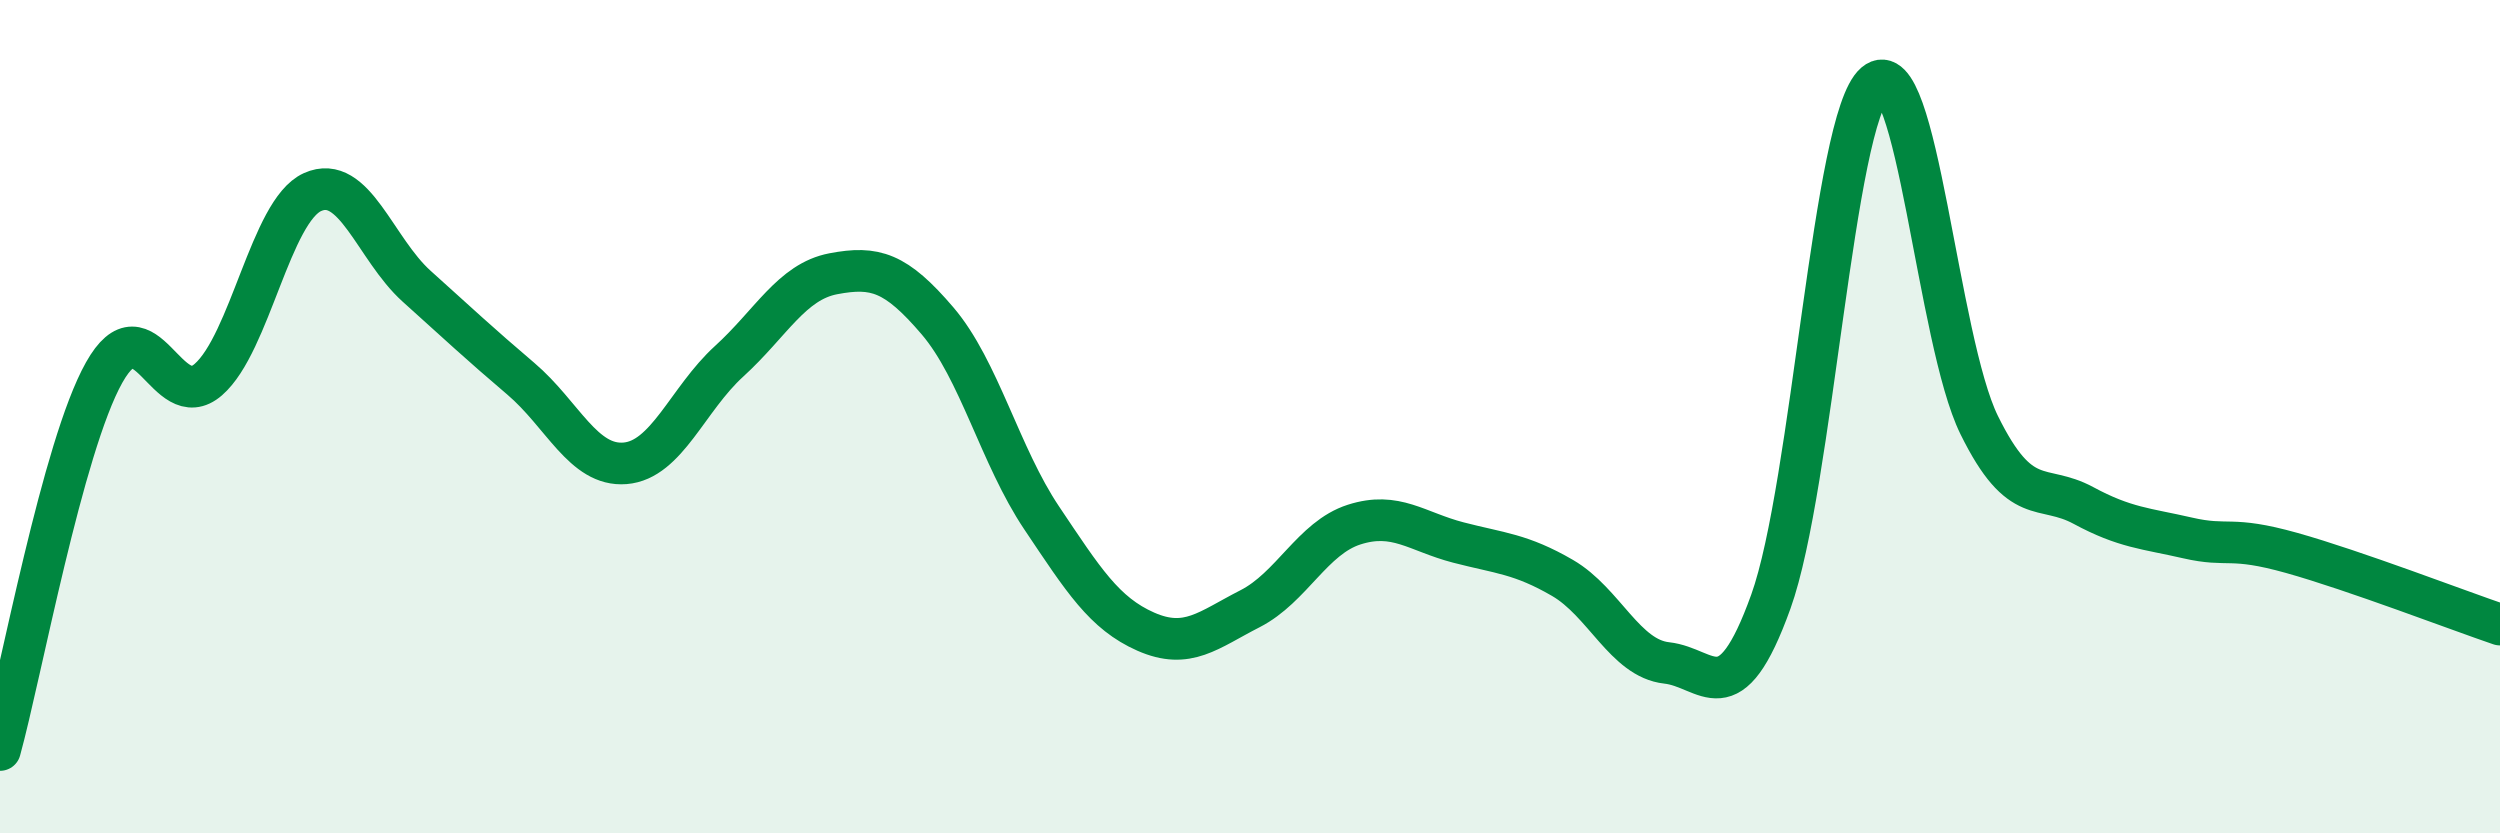 
    <svg width="60" height="20" viewBox="0 0 60 20" xmlns="http://www.w3.org/2000/svg">
      <path
        d="M 0,18 C 0.5,16.19 1.5,10.72 2.5,8.94 C 3.5,7.16 4,9.98 5,9.11 C 6,8.24 6.5,5.06 7.5,4.61 C 8.5,4.16 9,5.97 10,6.87 C 11,7.77 11.5,8.24 12.5,9.09 C 13.5,9.94 14,11.2 15,11.12 C 16,11.04 16.5,9.58 17.5,8.67 C 18.5,7.76 19,6.76 20,6.57 C 21,6.38 21.5,6.53 22.5,7.7 C 23.5,8.87 24,10.94 25,12.43 C 26,13.92 26.5,14.72 27.5,15.16 C 28.5,15.6 29,15.12 30,14.61 C 31,14.1 31.5,12.91 32.5,12.59 C 33.5,12.27 34,12.76 35,13.02 C 36,13.28 36.5,13.29 37.5,13.87 C 38.5,14.45 39,15.8 40,15.91 C 41,16.02 41.5,17.22 42.5,14.44 C 43.5,11.66 44,2.85 45,2 C 46,1.15 46.5,8.17 47.5,10.2 C 48.5,12.23 49,11.59 50,12.13 C 51,12.67 51.5,12.68 52.5,12.91 C 53.5,13.14 53.5,12.85 55,13.27 C 56.5,13.69 59,14.65 60,14.99L60 20L0 20Z"
        fill="#008740"
        opacity="0.1"
        stroke-linecap="round"
        stroke-linejoin="round"
      />
      <path
        d="M 0,18 C 0.5,16.19 1.5,10.72 2.5,8.94 C 3.5,7.16 4,9.98 5,9.11 C 6,8.24 6.5,5.06 7.5,4.61 C 8.5,4.16 9,5.97 10,6.87 C 11,7.77 11.5,8.24 12.5,9.09 C 13.5,9.94 14,11.2 15,11.12 C 16,11.04 16.5,9.58 17.5,8.67 C 18.5,7.76 19,6.76 20,6.57 C 21,6.38 21.5,6.53 22.5,7.7 C 23.5,8.87 24,10.94 25,12.43 C 26,13.92 26.5,14.72 27.5,15.16 C 28.5,15.6 29,15.12 30,14.61 C 31,14.1 31.5,12.91 32.5,12.59 C 33.5,12.27 34,12.76 35,13.02 C 36,13.28 36.5,13.29 37.5,13.87 C 38.5,14.45 39,15.8 40,15.91 C 41,16.02 41.5,17.22 42.5,14.44 C 43.5,11.66 44,2.85 45,2 C 46,1.15 46.5,8.17 47.5,10.2 C 48.5,12.23 49,11.59 50,12.13 C 51,12.67 51.5,12.68 52.5,12.91 C 53.5,13.14 53.5,12.85 55,13.27 C 56.5,13.69 59,14.65 60,14.99"
        stroke="#008740"
        stroke-width="1"
        fill="none"
        stroke-linecap="round"
        stroke-linejoin="round"
      />
    </svg>
  